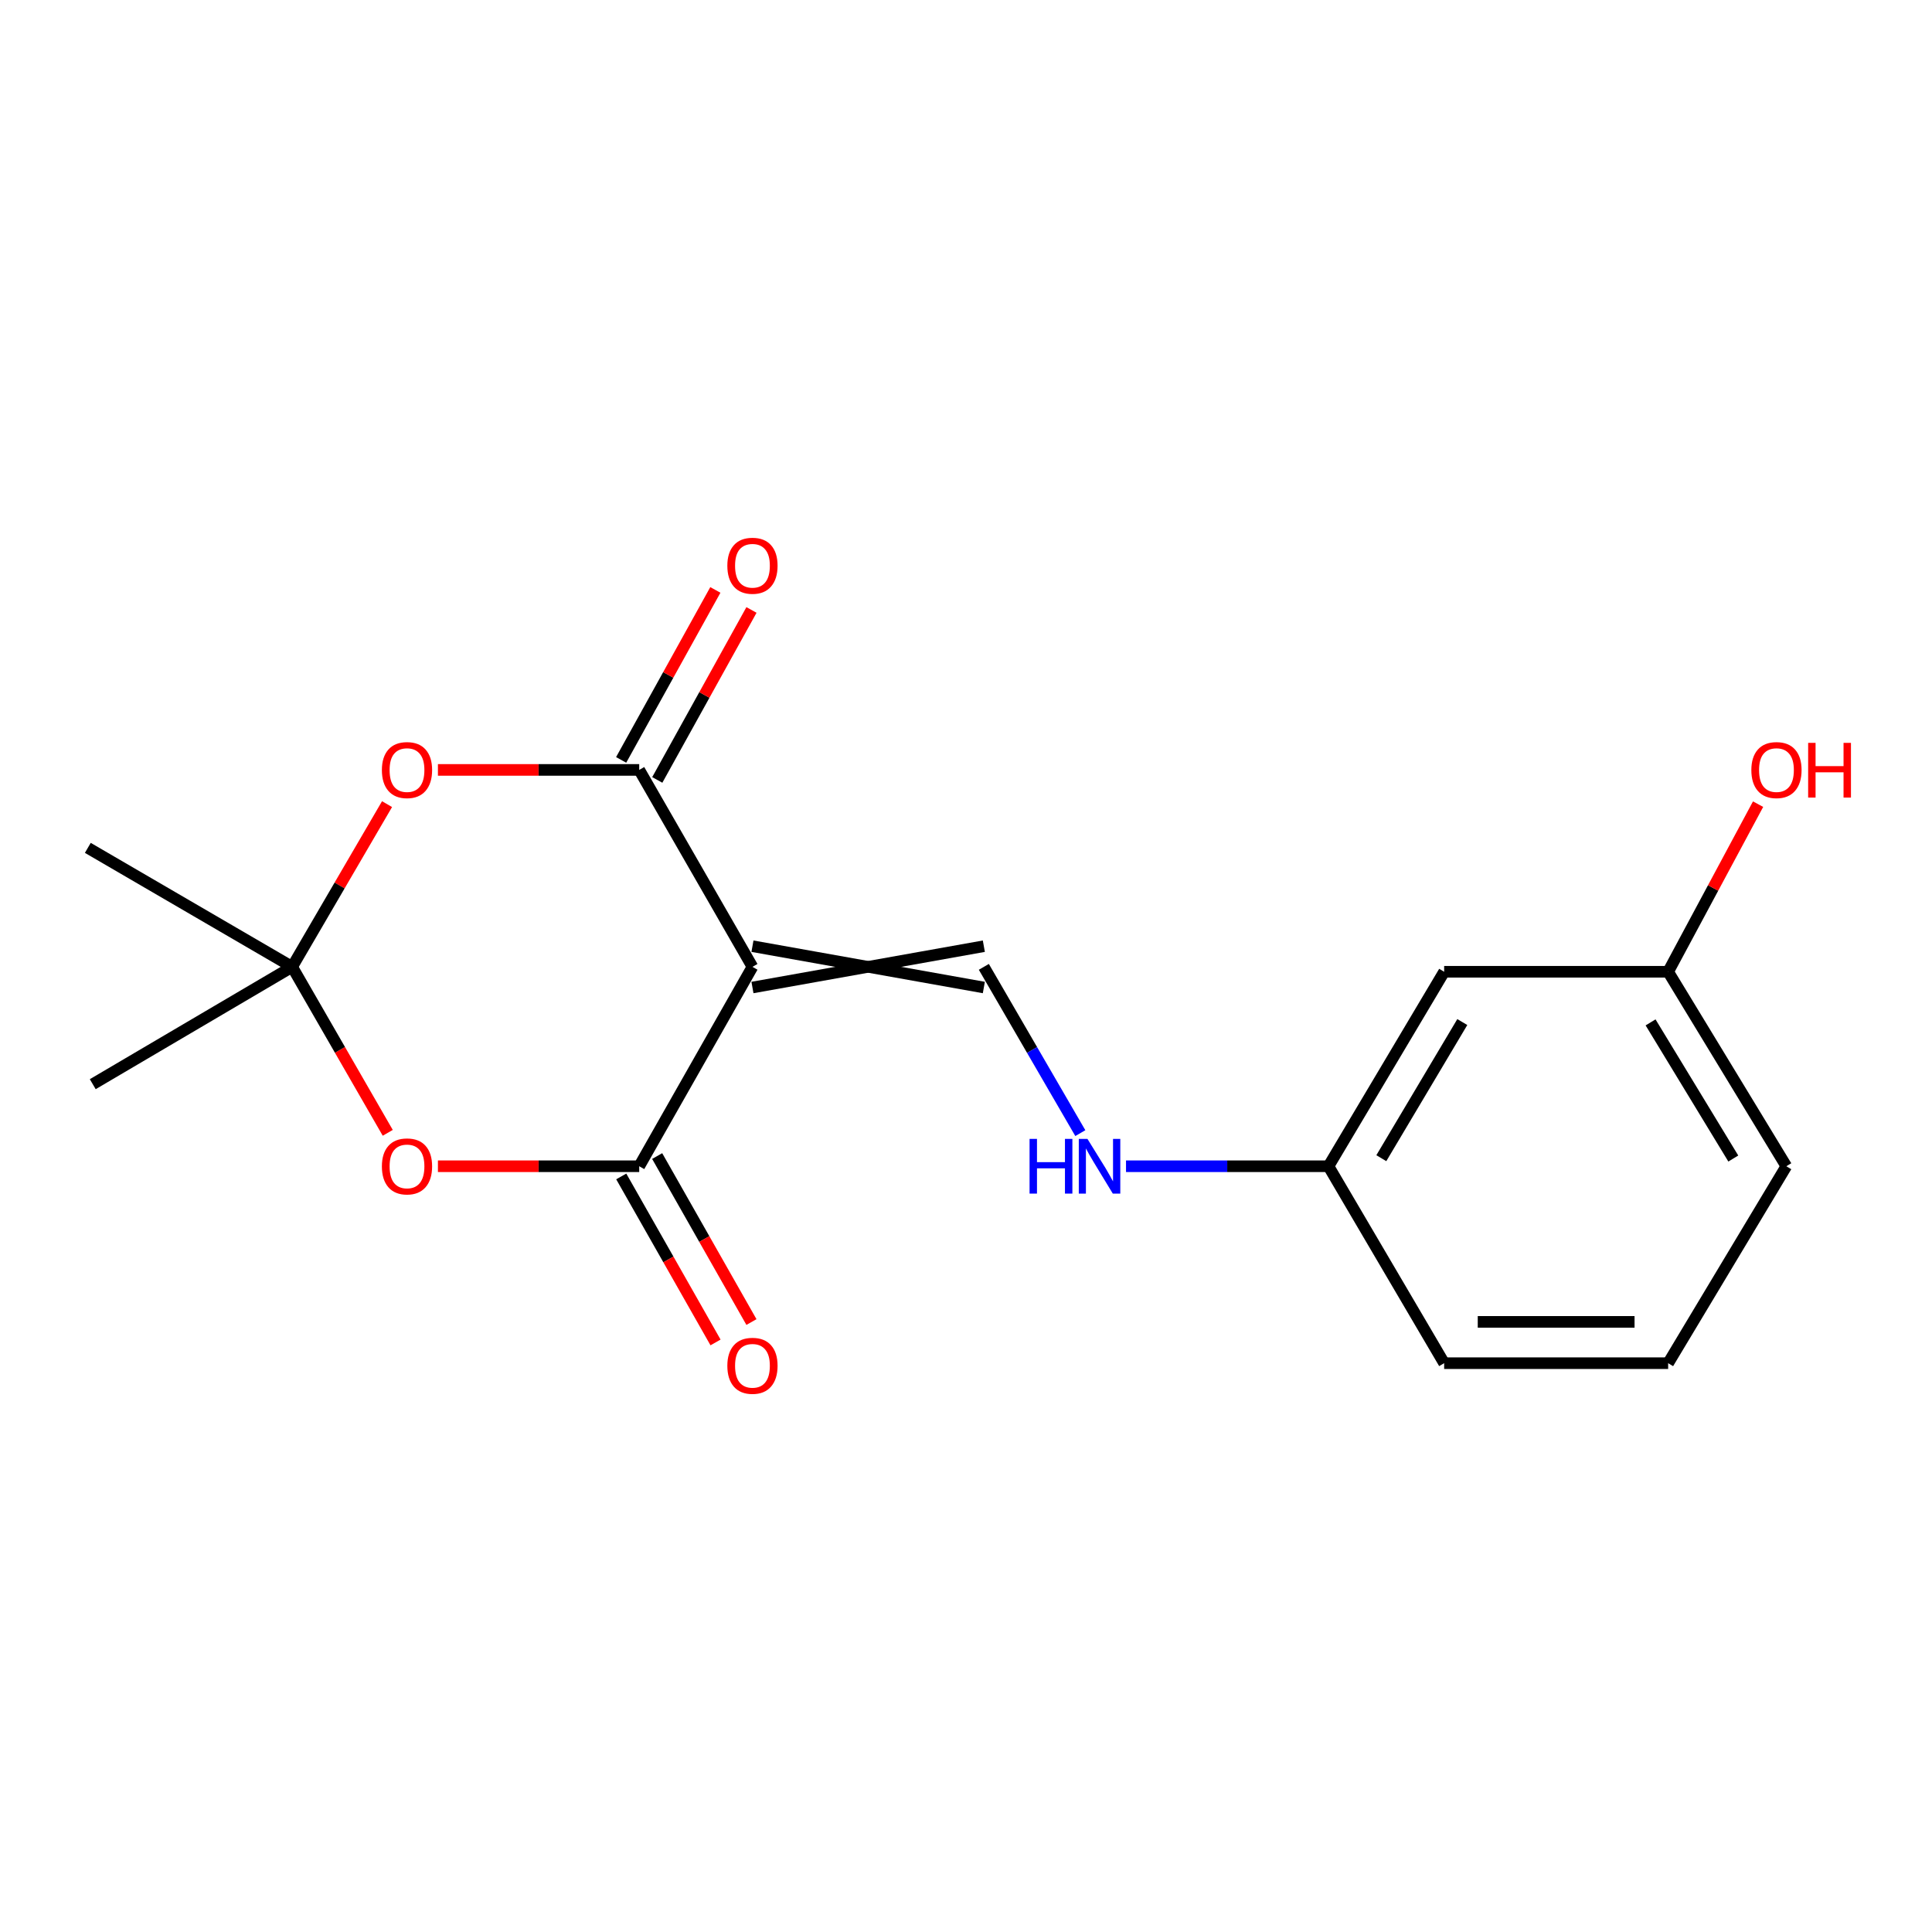 <?xml version='1.0' encoding='iso-8859-1'?>
<svg version='1.1' baseProfile='full'
              xmlns='http://www.w3.org/2000/svg'
                      xmlns:rdkit='http://www.rdkit.org/xml'
                      xmlns:xlink='http://www.w3.org/1999/xlink'
                  xml:space='preserve'
width='1000px' height='1000px' viewBox='0 0 1000 1000'>
<!-- END OF HEADER -->
<rect style='opacity:1.0;fill:#FFFFFF;stroke:none' width='1000' height='1000' x='0' y='0'> </rect>
<path class='bond-0' d='M 389.471,500.441 L 330.854,398.506' style='fill:none;fill-rule:evenodd;stroke:#000000;stroke-width:6px;stroke-linecap:butt;stroke-linejoin:miter;stroke-opacity:1' />
<path class='bond-1' d='M 389.471,500.441 L 330.854,603.647' style='fill:none;fill-rule:evenodd;stroke:#000000;stroke-width:6px;stroke-linecap:butt;stroke-linejoin:miter;stroke-opacity:1' />
<path class='bond-5' d='M 389.471,511.131 L 509.234,489.751' style='fill:none;fill-rule:evenodd;stroke:#000000;stroke-width:6px;stroke-linecap:butt;stroke-linejoin:miter;stroke-opacity:1' />
<path class='bond-5' d='M 389.471,489.751 L 509.234,511.131' style='fill:none;fill-rule:evenodd;stroke:#000000;stroke-width:6px;stroke-linecap:butt;stroke-linejoin:miter;stroke-opacity:1' />
<path class='bond-2' d='M 330.854,398.506 L 278.761,398.506' style='fill:none;fill-rule:evenodd;stroke:#000000;stroke-width:6px;stroke-linecap:butt;stroke-linejoin:miter;stroke-opacity:1' />
<path class='bond-2' d='M 278.761,398.506 L 226.667,398.506' style='fill:none;fill-rule:evenodd;stroke:#FF0000;stroke-width:6px;stroke-linecap:butt;stroke-linejoin:miter;stroke-opacity:1' />
<path class='bond-8' d='M 340.204,403.688 L 364.584,359.7' style='fill:none;fill-rule:evenodd;stroke:#000000;stroke-width:6px;stroke-linecap:butt;stroke-linejoin:miter;stroke-opacity:1' />
<path class='bond-8' d='M 364.584,359.7 L 388.964,315.712' style='fill:none;fill-rule:evenodd;stroke:#FF0000;stroke-width:6px;stroke-linecap:butt;stroke-linejoin:miter;stroke-opacity:1' />
<path class='bond-8' d='M 321.504,393.324 L 345.884,349.336' style='fill:none;fill-rule:evenodd;stroke:#000000;stroke-width:6px;stroke-linecap:butt;stroke-linejoin:miter;stroke-opacity:1' />
<path class='bond-8' d='M 345.884,349.336 L 370.265,305.347' style='fill:none;fill-rule:evenodd;stroke:#FF0000;stroke-width:6px;stroke-linecap:butt;stroke-linejoin:miter;stroke-opacity:1' />
<path class='bond-3' d='M 330.854,603.647 L 278.761,603.647' style='fill:none;fill-rule:evenodd;stroke:#000000;stroke-width:6px;stroke-linecap:butt;stroke-linejoin:miter;stroke-opacity:1' />
<path class='bond-3' d='M 278.761,603.647 L 226.667,603.647' style='fill:none;fill-rule:evenodd;stroke:#FF0000;stroke-width:6px;stroke-linecap:butt;stroke-linejoin:miter;stroke-opacity:1' />
<path class='bond-7' d='M 321.558,608.927 L 345.958,651.886' style='fill:none;fill-rule:evenodd;stroke:#000000;stroke-width:6px;stroke-linecap:butt;stroke-linejoin:miter;stroke-opacity:1' />
<path class='bond-7' d='M 345.958,651.886 L 370.357,694.846' style='fill:none;fill-rule:evenodd;stroke:#FF0000;stroke-width:6px;stroke-linecap:butt;stroke-linejoin:miter;stroke-opacity:1' />
<path class='bond-7' d='M 340.149,598.368 L 364.548,641.327' style='fill:none;fill-rule:evenodd;stroke:#000000;stroke-width:6px;stroke-linecap:butt;stroke-linejoin:miter;stroke-opacity:1' />
<path class='bond-7' d='M 364.548,641.327 L 388.947,684.287' style='fill:none;fill-rule:evenodd;stroke:#FF0000;stroke-width:6px;stroke-linecap:butt;stroke-linejoin:miter;stroke-opacity:1' />
<path class='bond-18' d='M 200.334,416.216 L 175.774,458.329' style='fill:none;fill-rule:evenodd;stroke:#FF0000;stroke-width:6px;stroke-linecap:butt;stroke-linejoin:miter;stroke-opacity:1' />
<path class='bond-18' d='M 175.774,458.329 L 151.214,500.441' style='fill:none;fill-rule:evenodd;stroke:#000000;stroke-width:6px;stroke-linecap:butt;stroke-linejoin:miter;stroke-opacity:1' />
<path class='bond-4' d='M 200.699,586.35 L 175.957,543.396' style='fill:none;fill-rule:evenodd;stroke:#FF0000;stroke-width:6px;stroke-linecap:butt;stroke-linejoin:miter;stroke-opacity:1' />
<path class='bond-4' d='M 175.957,543.396 L 151.214,500.441' style='fill:none;fill-rule:evenodd;stroke:#000000;stroke-width:6px;stroke-linecap:butt;stroke-linejoin:miter;stroke-opacity:1' />
<path class='bond-12' d='M 151.214,500.441 L 45.455,438.855' style='fill:none;fill-rule:evenodd;stroke:#000000;stroke-width:6px;stroke-linecap:butt;stroke-linejoin:miter;stroke-opacity:1' />
<path class='bond-13' d='M 151.214,500.441 L 48.008,561.172' style='fill:none;fill-rule:evenodd;stroke:#000000;stroke-width:6px;stroke-linecap:butt;stroke-linejoin:miter;stroke-opacity:1' />
<path class='bond-6' d='M 509.234,500.441 L 534.204,543.473' style='fill:none;fill-rule:evenodd;stroke:#000000;stroke-width:6px;stroke-linecap:butt;stroke-linejoin:miter;stroke-opacity:1' />
<path class='bond-6' d='M 534.204,543.473 L 559.174,586.504' style='fill:none;fill-rule:evenodd;stroke:#0000FF;stroke-width:6px;stroke-linecap:butt;stroke-linejoin:miter;stroke-opacity:1' />
<path class='bond-10' d='M 582.824,603.647 L 635.219,603.647' style='fill:none;fill-rule:evenodd;stroke:#0000FF;stroke-width:6px;stroke-linecap:butt;stroke-linejoin:miter;stroke-opacity:1' />
<path class='bond-10' d='M 635.219,603.647 L 687.615,603.647' style='fill:none;fill-rule:evenodd;stroke:#000000;stroke-width:6px;stroke-linecap:butt;stroke-linejoin:miter;stroke-opacity:1' />
<path class='bond-9' d='M 747.49,502.983 L 687.615,603.647' style='fill:none;fill-rule:evenodd;stroke:#000000;stroke-width:6px;stroke-linecap:butt;stroke-linejoin:miter;stroke-opacity:1' />
<path class='bond-9' d='M 756.884,529.013 L 714.971,599.477' style='fill:none;fill-rule:evenodd;stroke:#000000;stroke-width:6px;stroke-linecap:butt;stroke-linejoin:miter;stroke-opacity:1' />
<path class='bond-11' d='M 747.49,502.983 L 863.429,502.983' style='fill:none;fill-rule:evenodd;stroke:#000000;stroke-width:6px;stroke-linecap:butt;stroke-linejoin:miter;stroke-opacity:1' />
<path class='bond-16' d='M 687.615,603.647 L 747.49,705.582' style='fill:none;fill-rule:evenodd;stroke:#000000;stroke-width:6px;stroke-linecap:butt;stroke-linejoin:miter;stroke-opacity:1' />
<path class='bond-14' d='M 863.429,502.983 L 886.706,459.607' style='fill:none;fill-rule:evenodd;stroke:#000000;stroke-width:6px;stroke-linecap:butt;stroke-linejoin:miter;stroke-opacity:1' />
<path class='bond-14' d='M 886.706,459.607 L 909.982,416.231' style='fill:none;fill-rule:evenodd;stroke:#FF0000;stroke-width:6px;stroke-linecap:butt;stroke-linejoin:miter;stroke-opacity:1' />
<path class='bond-19' d='M 863.429,502.983 L 924.6,603.647' style='fill:none;fill-rule:evenodd;stroke:#000000;stroke-width:6px;stroke-linecap:butt;stroke-linejoin:miter;stroke-opacity:1' />
<path class='bond-19' d='M 854.334,529.186 L 897.153,599.651' style='fill:none;fill-rule:evenodd;stroke:#000000;stroke-width:6px;stroke-linecap:butt;stroke-linejoin:miter;stroke-opacity:1' />
<path class='bond-15' d='M 863.429,705.582 L 747.49,705.582' style='fill:none;fill-rule:evenodd;stroke:#000000;stroke-width:6px;stroke-linecap:butt;stroke-linejoin:miter;stroke-opacity:1' />
<path class='bond-15' d='M 846.039,684.202 L 764.881,684.202' style='fill:none;fill-rule:evenodd;stroke:#000000;stroke-width:6px;stroke-linecap:butt;stroke-linejoin:miter;stroke-opacity:1' />
<path class='bond-17' d='M 863.429,705.582 L 924.6,603.647' style='fill:none;fill-rule:evenodd;stroke:#000000;stroke-width:6px;stroke-linecap:butt;stroke-linejoin:miter;stroke-opacity:1' />
<path  class='atom-3' d='M 197.663 398.586
Q 197.663 391.786, 201.023 387.986
Q 204.383 384.186, 210.663 384.186
Q 216.943 384.186, 220.303 387.986
Q 223.663 391.786, 223.663 398.586
Q 223.663 405.466, 220.263 409.386
Q 216.863 413.266, 210.663 413.266
Q 204.423 413.266, 201.023 409.386
Q 197.663 405.506, 197.663 398.586
M 210.663 410.066
Q 214.983 410.066, 217.303 407.186
Q 219.663 404.266, 219.663 398.586
Q 219.663 393.026, 217.303 390.226
Q 214.983 387.386, 210.663 387.386
Q 206.343 387.386, 203.983 390.186
Q 201.663 392.986, 201.663 398.586
Q 201.663 404.306, 203.983 407.186
Q 206.343 410.066, 210.663 410.066
' fill='#FF0000'/>
<path  class='atom-4' d='M 197.663 603.727
Q 197.663 596.927, 201.023 593.127
Q 204.383 589.327, 210.663 589.327
Q 216.943 589.327, 220.303 593.127
Q 223.663 596.927, 223.663 603.727
Q 223.663 610.607, 220.263 614.527
Q 216.863 618.407, 210.663 618.407
Q 204.423 618.407, 201.023 614.527
Q 197.663 610.647, 197.663 603.727
M 210.663 615.207
Q 214.983 615.207, 217.303 612.327
Q 219.663 609.407, 219.663 603.727
Q 219.663 598.167, 217.303 595.367
Q 214.983 592.527, 210.663 592.527
Q 206.343 592.527, 203.983 595.327
Q 201.663 598.127, 201.663 603.727
Q 201.663 609.447, 203.983 612.327
Q 206.343 615.207, 210.663 615.207
' fill='#FF0000'/>
<path  class='atom-7' d='M 532.902 589.487
L 536.742 589.487
L 536.742 601.527
L 551.222 601.527
L 551.222 589.487
L 555.062 589.487
L 555.062 617.807
L 551.222 617.807
L 551.222 604.727
L 536.742 604.727
L 536.742 617.807
L 532.902 617.807
L 532.902 589.487
' fill='#0000FF'/>
<path  class='atom-7' d='M 562.862 589.487
L 572.142 604.487
Q 573.062 605.967, 574.542 608.647
Q 576.022 611.327, 576.102 611.487
L 576.102 589.487
L 579.862 589.487
L 579.862 617.807
L 575.982 617.807
L 566.022 601.407
Q 564.862 599.487, 563.622 597.287
Q 562.422 595.087, 562.062 594.407
L 562.062 617.807
L 558.382 617.807
L 558.382 589.487
L 562.862 589.487
' fill='#0000FF'/>
<path  class='atom-8' d='M 376.471 706.933
Q 376.471 700.133, 379.831 696.333
Q 383.191 692.533, 389.471 692.533
Q 395.751 692.533, 399.111 696.333
Q 402.471 700.133, 402.471 706.933
Q 402.471 713.813, 399.071 717.733
Q 395.671 721.613, 389.471 721.613
Q 383.231 721.613, 379.831 717.733
Q 376.471 713.853, 376.471 706.933
M 389.471 718.413
Q 393.791 718.413, 396.111 715.533
Q 398.471 712.613, 398.471 706.933
Q 398.471 701.373, 396.111 698.573
Q 393.791 695.733, 389.471 695.733
Q 385.151 695.733, 382.791 698.533
Q 380.471 701.333, 380.471 706.933
Q 380.471 712.653, 382.791 715.533
Q 385.151 718.413, 389.471 718.413
' fill='#FF0000'/>
<path  class='atom-9' d='M 376.471 292.827
Q 376.471 286.027, 379.831 282.227
Q 383.191 278.427, 389.471 278.427
Q 395.751 278.427, 399.111 282.227
Q 402.471 286.027, 402.471 292.827
Q 402.471 299.707, 399.071 303.627
Q 395.671 307.507, 389.471 307.507
Q 383.231 307.507, 379.831 303.627
Q 376.471 299.747, 376.471 292.827
M 389.471 304.307
Q 393.791 304.307, 396.111 301.427
Q 398.471 298.507, 398.471 292.827
Q 398.471 287.267, 396.111 284.467
Q 393.791 281.627, 389.471 281.627
Q 385.151 281.627, 382.791 284.427
Q 380.471 287.227, 380.471 292.827
Q 380.471 298.547, 382.791 301.427
Q 385.151 304.307, 389.471 304.307
' fill='#FF0000'/>
<path  class='atom-15' d='M 906.493 398.586
Q 906.493 391.786, 909.853 387.986
Q 913.213 384.186, 919.493 384.186
Q 925.773 384.186, 929.133 387.986
Q 932.493 391.786, 932.493 398.586
Q 932.493 405.466, 929.093 409.386
Q 925.693 413.266, 919.493 413.266
Q 913.253 413.266, 909.853 409.386
Q 906.493 405.506, 906.493 398.586
M 919.493 410.066
Q 923.813 410.066, 926.133 407.186
Q 928.493 404.266, 928.493 398.586
Q 928.493 393.026, 926.133 390.226
Q 923.813 387.386, 919.493 387.386
Q 915.173 387.386, 912.813 390.186
Q 910.493 392.986, 910.493 398.586
Q 910.493 404.306, 912.813 407.186
Q 915.173 410.066, 919.493 410.066
' fill='#FF0000'/>
<path  class='atom-15' d='M 935.893 384.506
L 939.733 384.506
L 939.733 396.546
L 954.213 396.546
L 954.213 384.506
L 958.053 384.506
L 958.053 412.826
L 954.213 412.826
L 954.213 399.746
L 939.733 399.746
L 939.733 412.826
L 935.893 412.826
L 935.893 384.506
' fill='#FF0000'/>
</svg>
